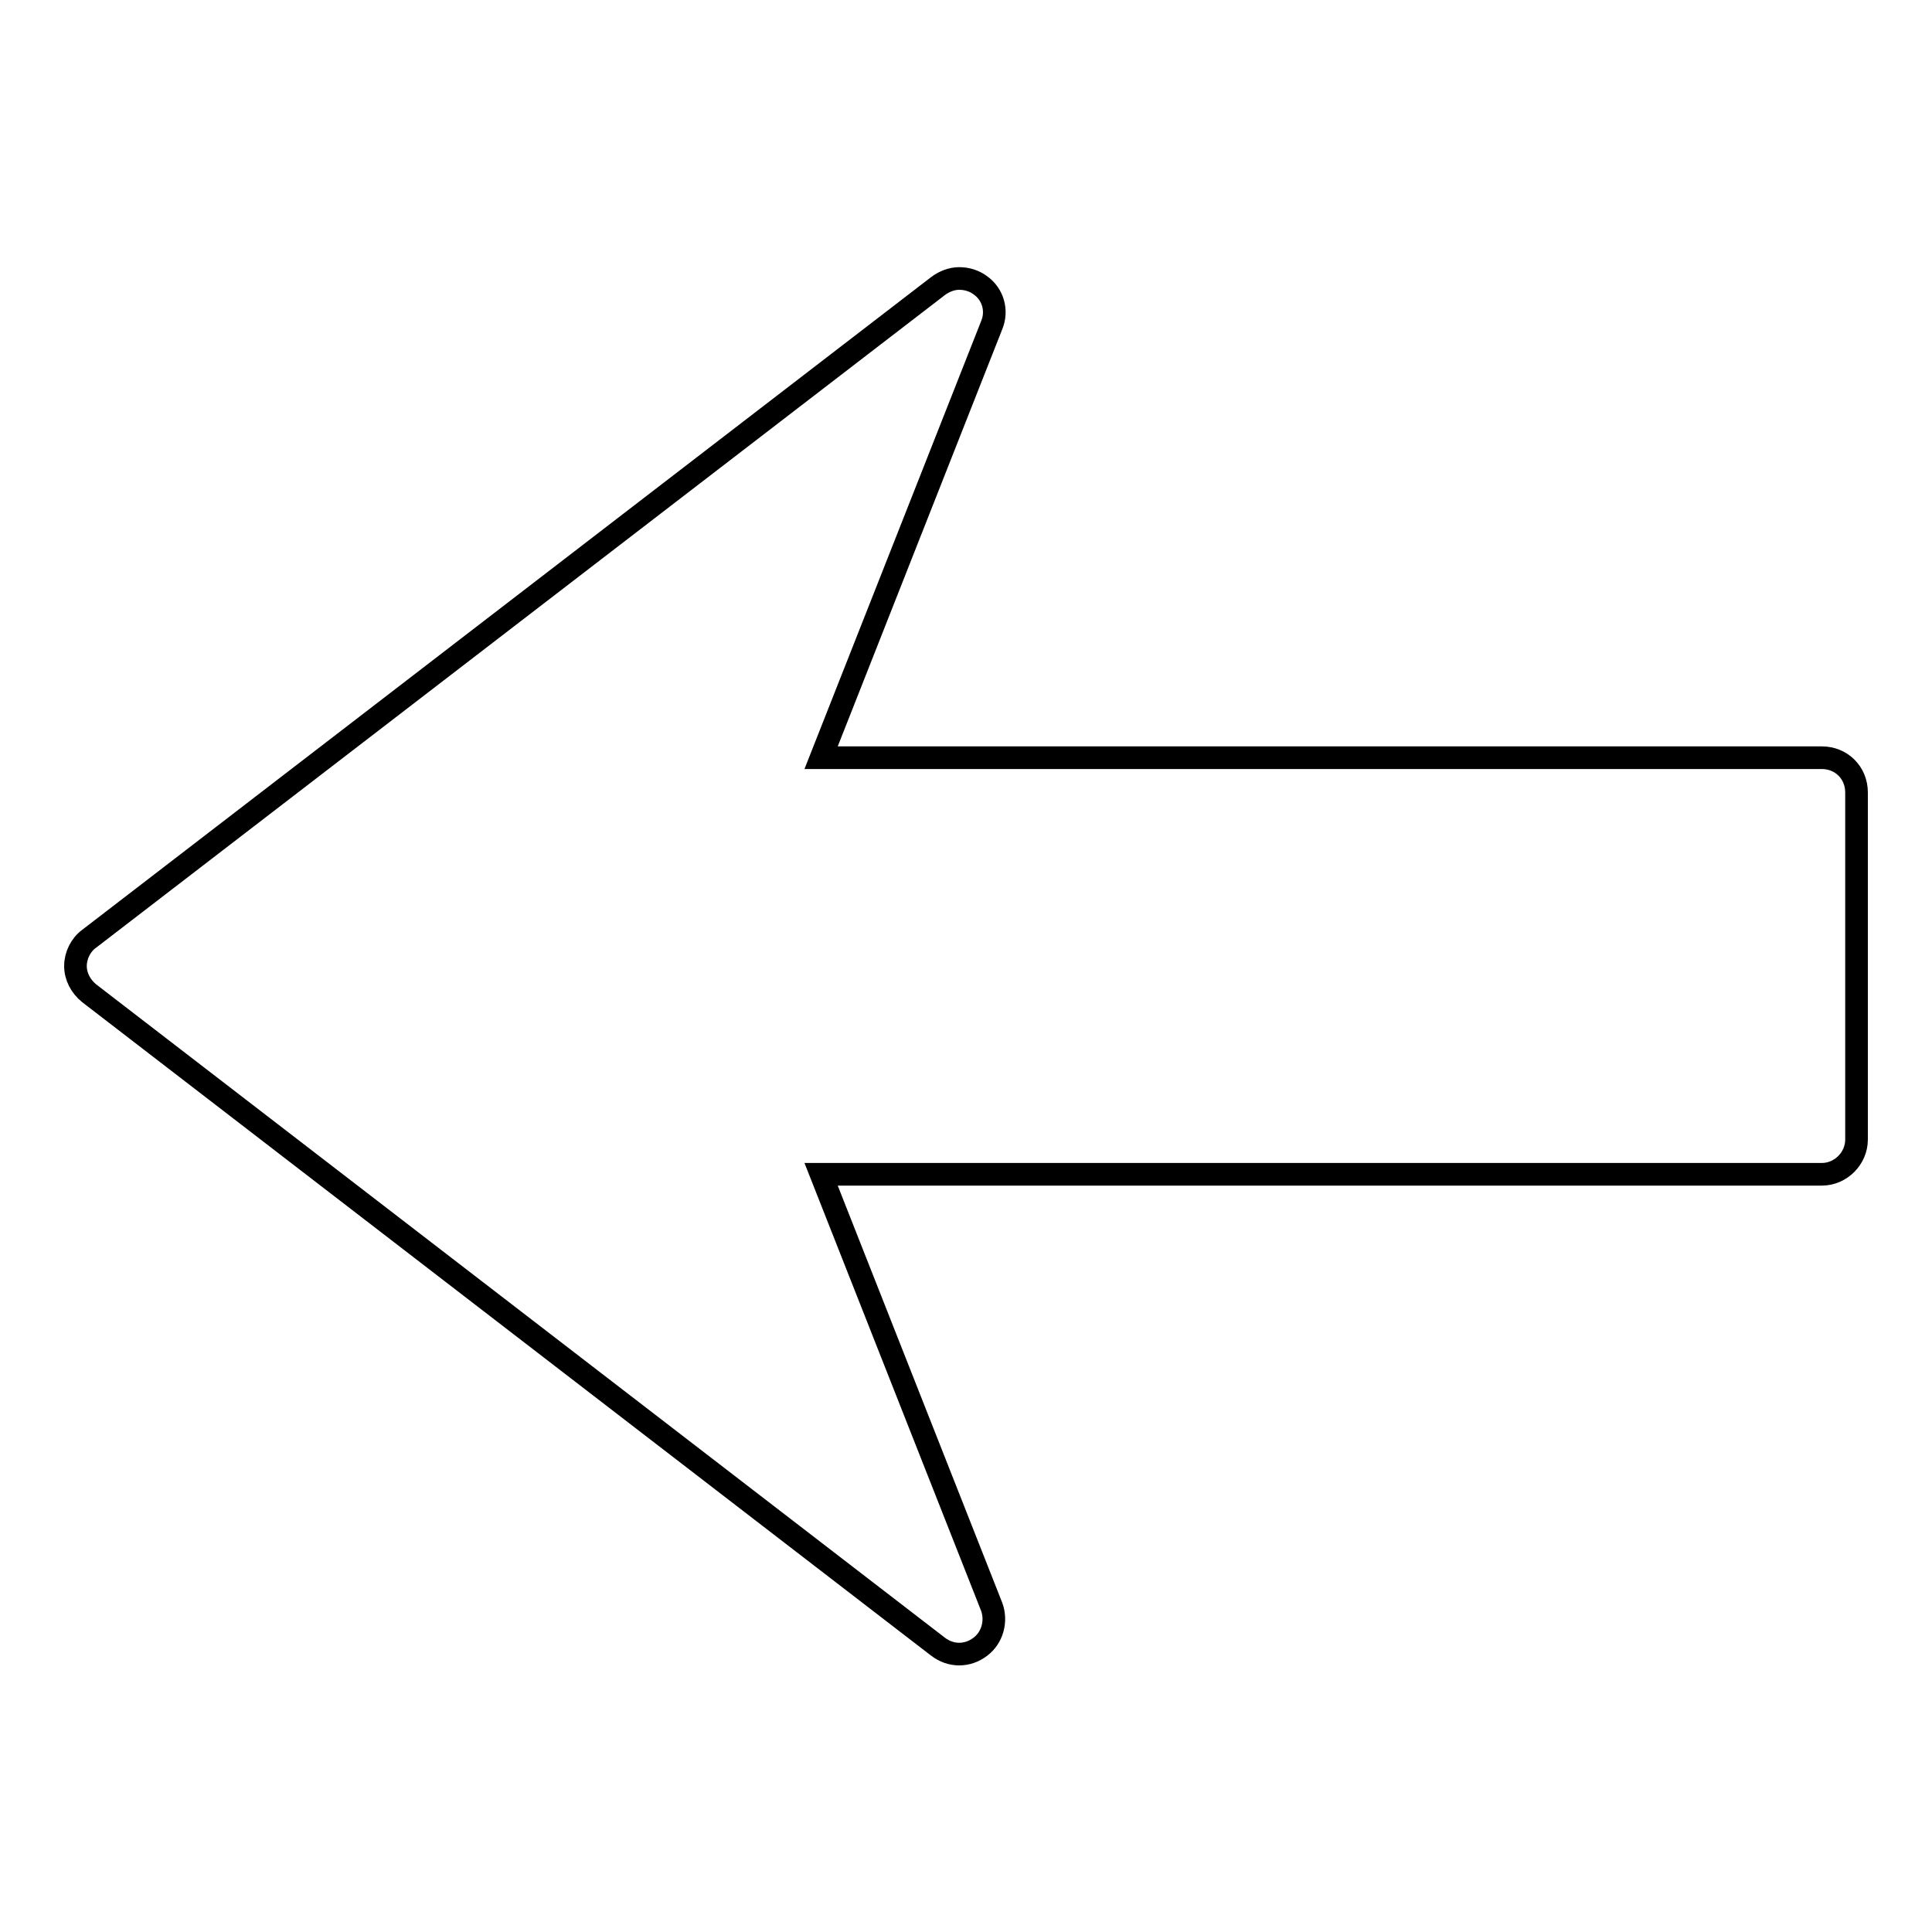 <?xml version="1.0" encoding="utf-8"?>
<!-- Svg Vector Icons : http://www.onlinewebfonts.com/icon -->
<!DOCTYPE svg PUBLIC "-//W3C//DTD SVG 1.1//EN" "http://www.w3.org/Graphics/SVG/1.1/DTD/svg11.dtd">
<svg version="1.1" xmlns="http://www.w3.org/2000/svg" xmlns:xlink="http://www.w3.org/1999/xlink" x="0px" y="0px" viewBox="0 0 256 256" enable-background="new 0 0 256 256" xml:space="preserve">
<g><g><g><path stroke-width="3" fill-opacity="0" stroke="#000000"  d="M246,151c0,2.5-2.1,4.6-4.6,4.6H108.8l22.6,57.3c0.7,1.9,0.1,4.1-1.5,5.3c-1.7,1.3-3.9,1.3-5.6,0L11.8,131.6c-1.1-0.9-1.8-2.2-1.8-3.6c0-1.4,0.7-2.8,1.8-3.6l112.5-86.5c0.8-0.6,1.8-1,2.8-1c1,0,2,0.3,2.8,0.9c1.7,1.2,2.3,3.4,1.5,5.3l-22.6,57.3h132.6c2.6,0,4.6,2,4.6,4.6L246,151z"/></g><g></g><g></g><g></g><g></g><g></g><g></g><g></g><g></g><g></g><g></g><g></g><g></g><g></g><g></g><g></g></g></g>
</svg>